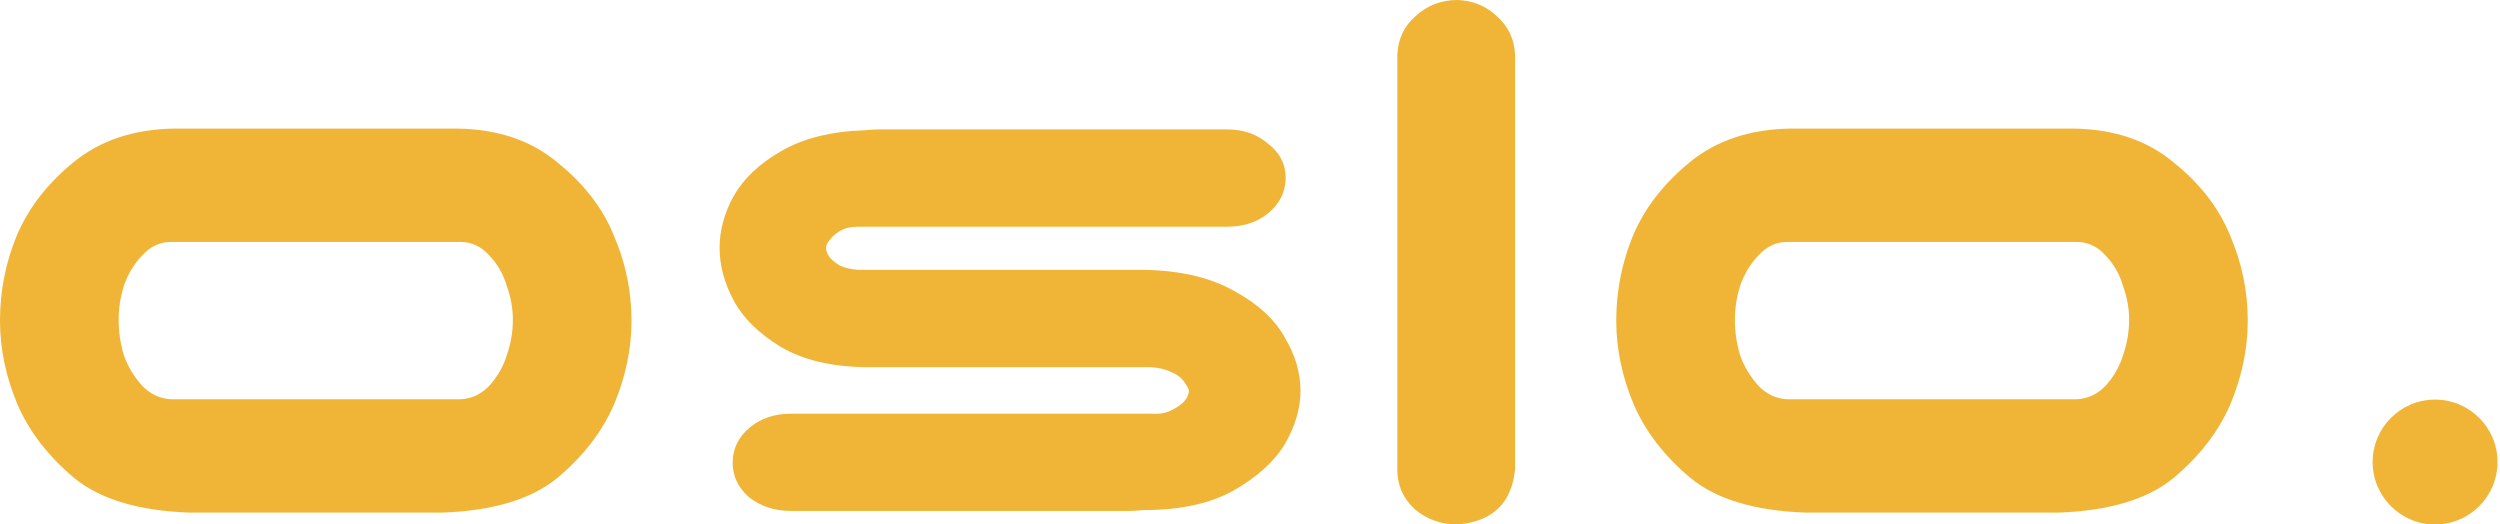 <svg width="429" height="90" viewBox="0 0 429 90" fill="none" xmlns="http://www.w3.org/2000/svg">
<path d="M32.629 87.968C23.848 87.677 17.213 85.694 12.722 82.016C8.232 78.242 4.989 74.032 2.994 69.387C0.998 64.645 0 59.855 0 55.016C0 49.984 0.948 45.145 2.844 40.5C4.84 35.758 8.082 31.548 12.573 27.871C17.163 24.097 22.95 22.161 29.935 22.064H78.43C85.415 22.161 91.153 24.097 95.643 27.871C100.233 31.548 103.476 35.758 105.372 40.5C107.367 45.145 108.365 49.984 108.365 55.016C108.365 59.855 107.367 64.645 105.372 69.387C103.376 74.032 100.133 78.242 95.643 82.016C91.153 85.694 84.517 87.677 75.736 87.968H32.629ZM29.336 41.516C27.441 41.516 25.794 42.29 24.397 43.839C23 45.29 21.952 47.032 21.254 49.065C20.655 51 20.356 52.935 20.356 54.871C20.356 56.903 20.655 58.935 21.254 60.968C21.952 62.903 23 64.645 24.397 66.194C25.794 67.645 27.441 68.419 29.336 68.516H79.029C80.925 68.419 82.571 67.645 83.968 66.194C85.365 64.645 86.363 62.903 86.962 60.968C87.66 58.935 88.009 56.903 88.009 54.871C88.009 52.935 87.66 51 86.962 49.065C86.363 47.032 85.365 45.29 83.968 43.839C82.571 42.29 80.925 41.516 79.029 41.516H29.336Z" fill="#F0B537"/>
<path d="M220.622 30.484C220.622 32.903 219.624 34.935 217.628 36.581C215.733 38.129 213.388 38.903 210.594 38.903H147.281C145.984 38.903 144.936 39.145 144.138 39.629C143.339 40.113 142.741 40.645 142.342 41.226C141.942 41.71 141.743 42.145 141.743 42.532C141.743 43.016 141.942 43.548 142.342 44.129C142.741 44.613 143.339 45.097 144.138 45.581C144.936 45.968 145.984 46.21 147.281 46.306H196.225C202.511 46.403 207.7 47.613 211.791 49.935C215.882 52.161 218.776 54.823 220.472 57.919C222.268 60.919 223.166 63.968 223.166 67.064C223.166 70.064 222.268 73.113 220.472 76.21C218.676 79.21 215.733 81.871 211.641 84.194C207.65 86.419 202.511 87.532 196.225 87.532C195.127 87.629 194.329 87.677 193.83 87.677H135.756C132.962 87.677 130.567 86.903 128.571 85.355C126.676 83.71 125.728 81.726 125.728 79.403C125.728 76.984 126.725 74.952 128.721 73.306C130.617 71.758 132.962 70.984 135.756 70.984H197.422C198.919 71.081 200.116 70.887 201.014 70.403C202.012 69.919 202.761 69.387 203.26 68.806C203.759 68.226 204.008 67.645 204.008 67.064C204.008 66.774 203.759 66.29 203.26 65.613C202.761 64.839 202.012 64.258 201.014 63.871C200.116 63.387 198.919 63.097 197.422 63H148.329C142.541 62.903 137.752 61.742 133.96 59.516C130.168 57.194 127.474 54.532 125.877 51.532C124.281 48.532 123.482 45.532 123.482 42.532C123.482 39.532 124.281 36.581 125.877 33.677C127.574 30.677 130.268 28.113 133.96 25.984C137.752 23.758 142.541 22.548 148.329 22.355C149.326 22.258 150.075 22.21 150.574 22.21H210.594C213.388 22.21 215.733 23.032 217.628 24.677C219.624 26.226 220.622 28.161 220.622 30.484Z" fill="#F0B537"/>
<path d="M250.108 0C252.802 0.097 255.097 1.065 256.993 2.903C258.889 4.645 259.887 6.823 259.987 9.435V80.564C259.388 86.371 256.095 89.516 250.108 90C247.314 90 244.869 89.129 242.774 87.387C240.778 85.548 239.78 83.274 239.78 80.564V9.435C239.88 6.726 240.928 4.5 242.924 2.758C244.919 0.919 247.314 0 250.108 0Z" fill="#F0B537"/>
<path d="M309.978 87.968C301.197 87.677 294.562 85.694 290.072 82.016C285.581 78.242 282.338 74.032 280.343 69.387C278.347 64.645 277.349 59.855 277.349 55.016C277.349 49.984 278.297 45.145 280.193 40.5C282.189 35.758 285.432 31.548 289.922 27.871C294.512 24.097 300.299 22.161 307.284 22.064H355.779C362.764 22.161 368.502 24.097 372.992 27.871C377.582 31.548 380.825 35.758 382.721 40.5C384.716 45.145 385.714 49.984 385.714 55.016C385.714 59.855 384.716 64.645 382.721 69.387C380.725 74.032 377.482 78.242 372.992 82.016C368.502 85.694 361.866 87.677 353.085 87.968H309.978ZM306.686 41.516C304.79 41.516 303.143 42.29 301.746 43.839C300.349 45.29 299.302 47.032 298.603 49.065C298.004 51 297.705 52.935 297.705 54.871C297.705 56.903 298.004 58.935 298.603 60.968C299.302 62.903 300.349 64.645 301.746 66.194C303.143 67.645 304.79 68.419 306.686 68.516H356.378C358.274 68.419 359.92 67.645 361.317 66.194C362.714 64.645 363.712 62.903 364.311 60.968C365.009 58.935 365.358 56.903 365.358 54.871C365.358 52.935 365.009 51 364.311 49.065C363.712 47.032 362.714 45.29 361.317 43.839C359.92 42.29 358.274 41.516 356.378 41.516H306.686Z" fill="#F0B537"/>
<circle cx="417.857" cy="79.286" r="10.714" fill="#F0B537"/>
</svg>
